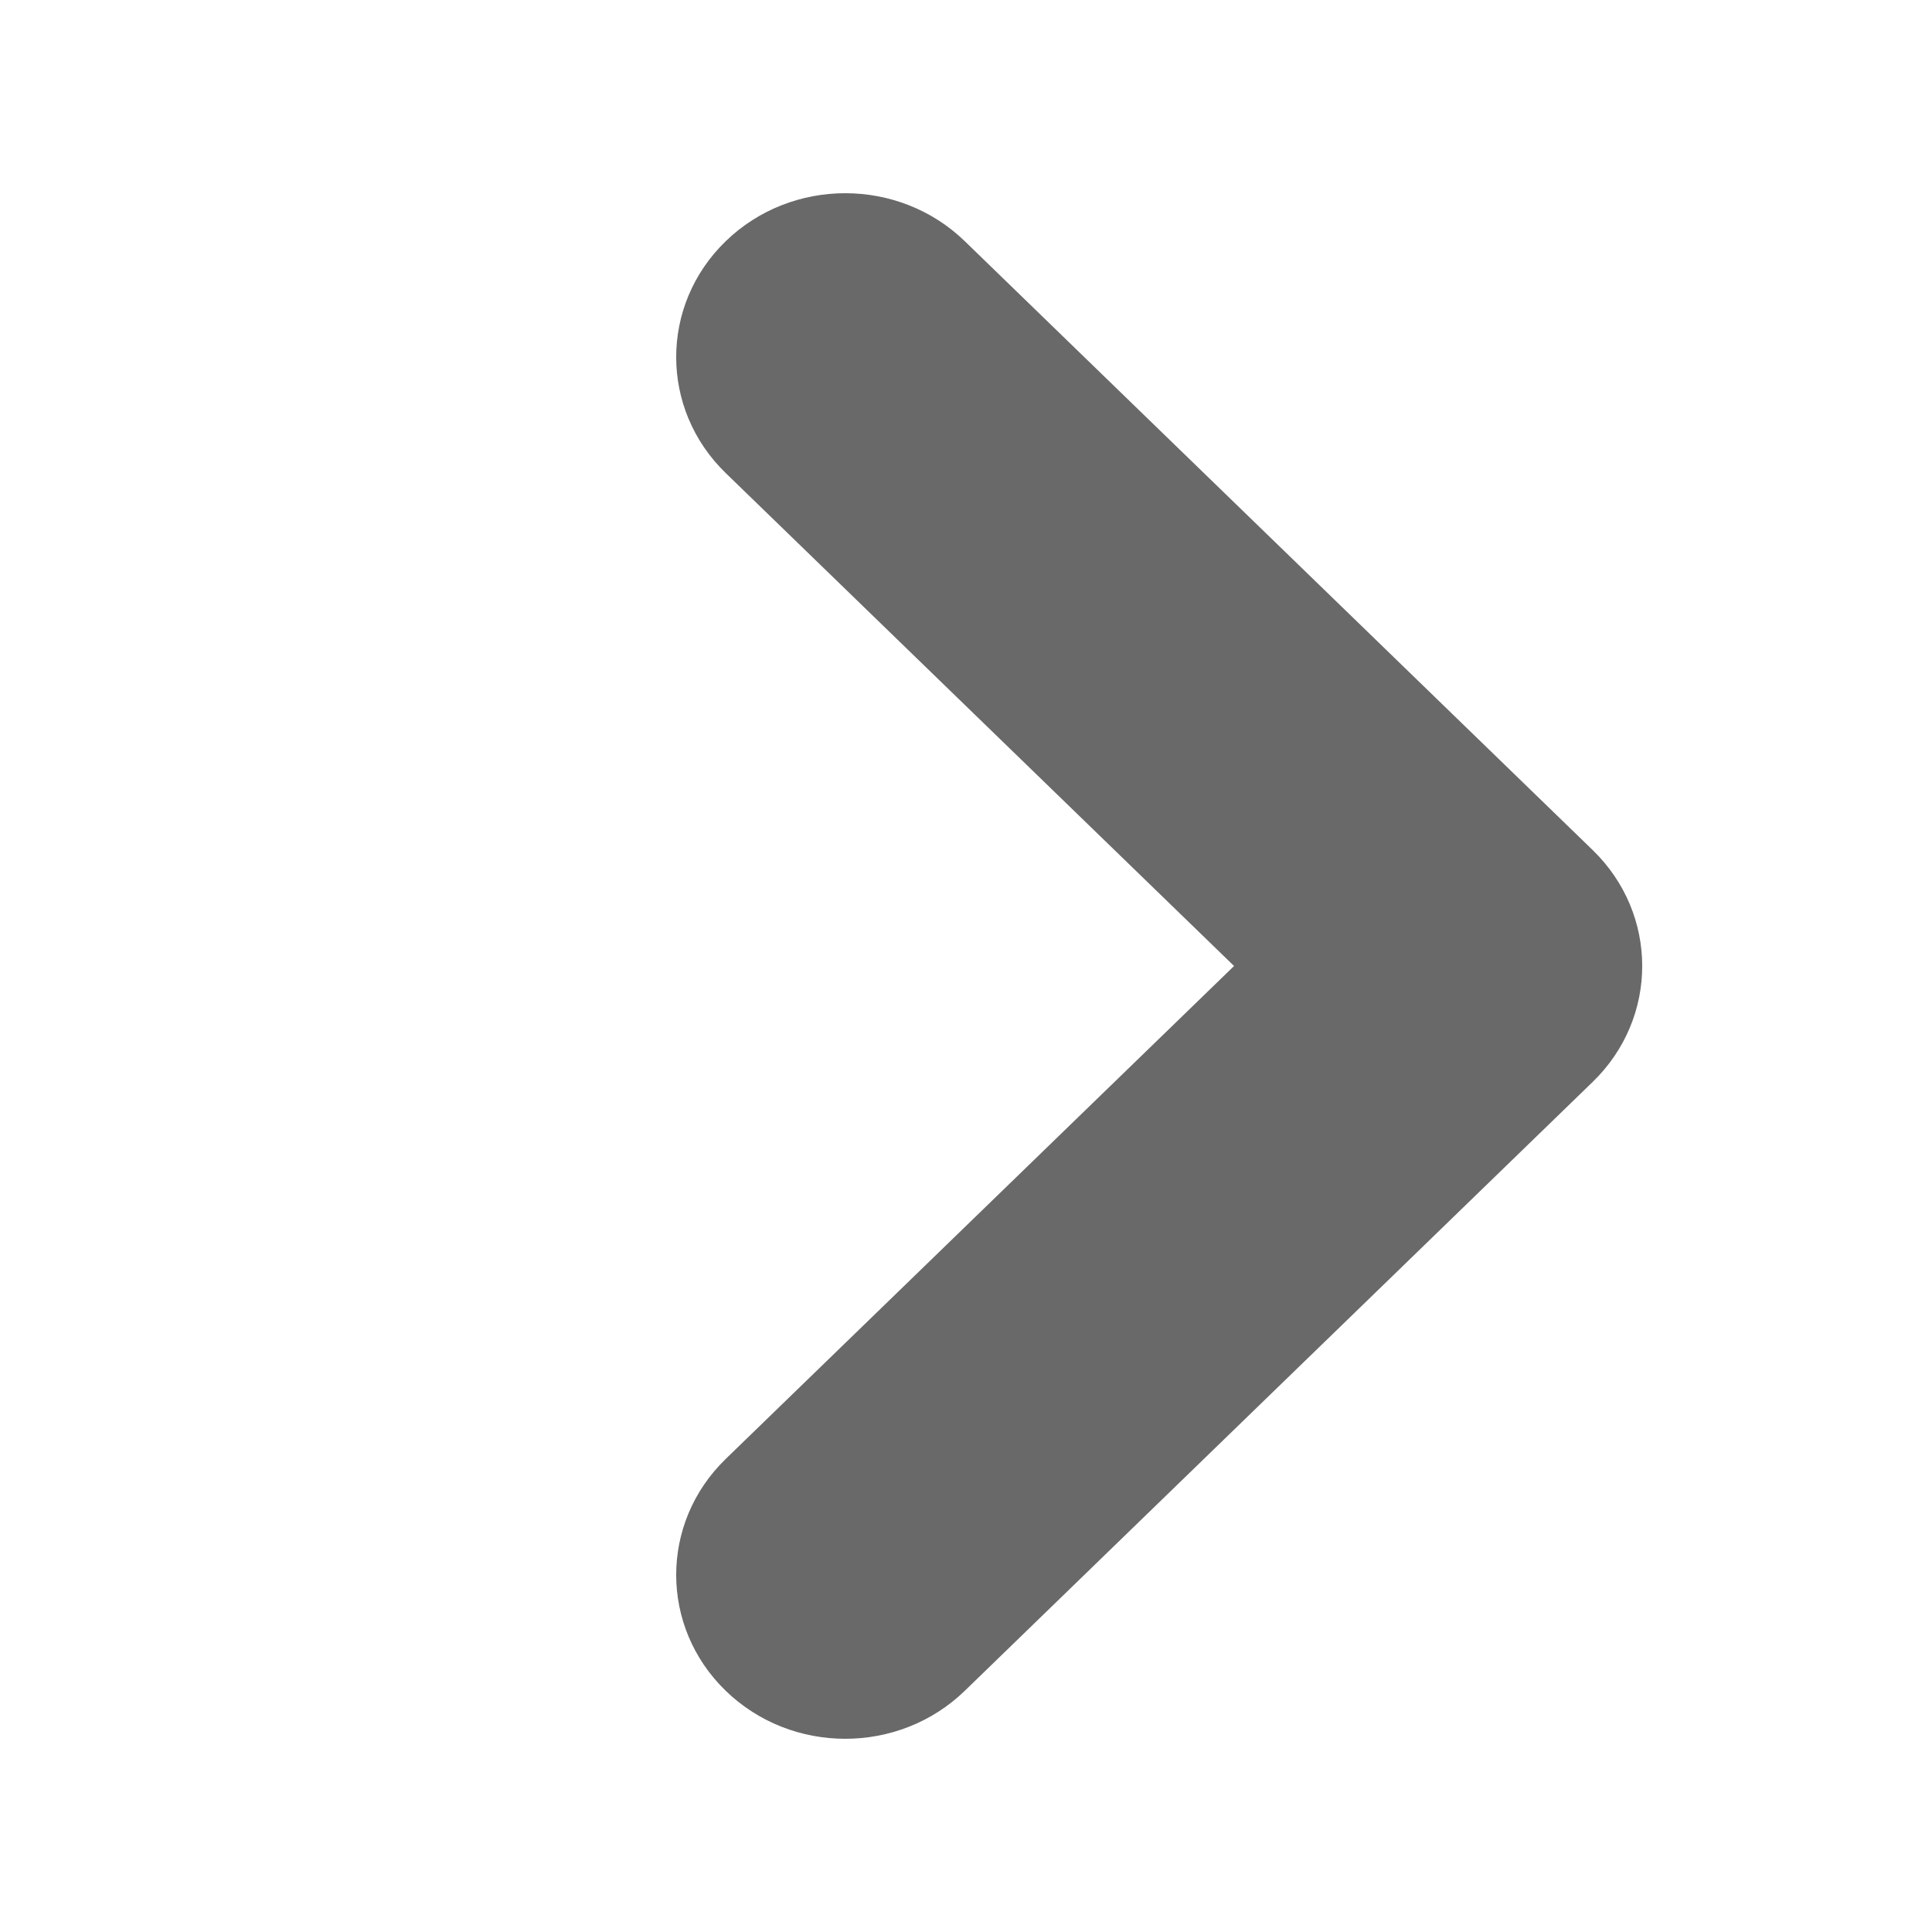 <svg width="40" height="40" viewBox="0 0 40 40" fill="none" xmlns="http://www.w3.org/2000/svg">
<path fill-rule="evenodd" clip-rule="evenodd" d="M15.025 30.206C13.658 31.532 13.658 33.681 15.025 35.006C16.392 36.331 18.608 36.331 19.975 35.006L32.975 22.4C34.342 21.075 34.342 18.925 32.975 17.6L19.975 4.994C18.608 3.669 16.392 3.669 15.025 4.994C13.658 6.319 13.658 8.468 15.025 9.794L25.55 20L15.025 30.206Z" fill="#696969"/>
</svg>
